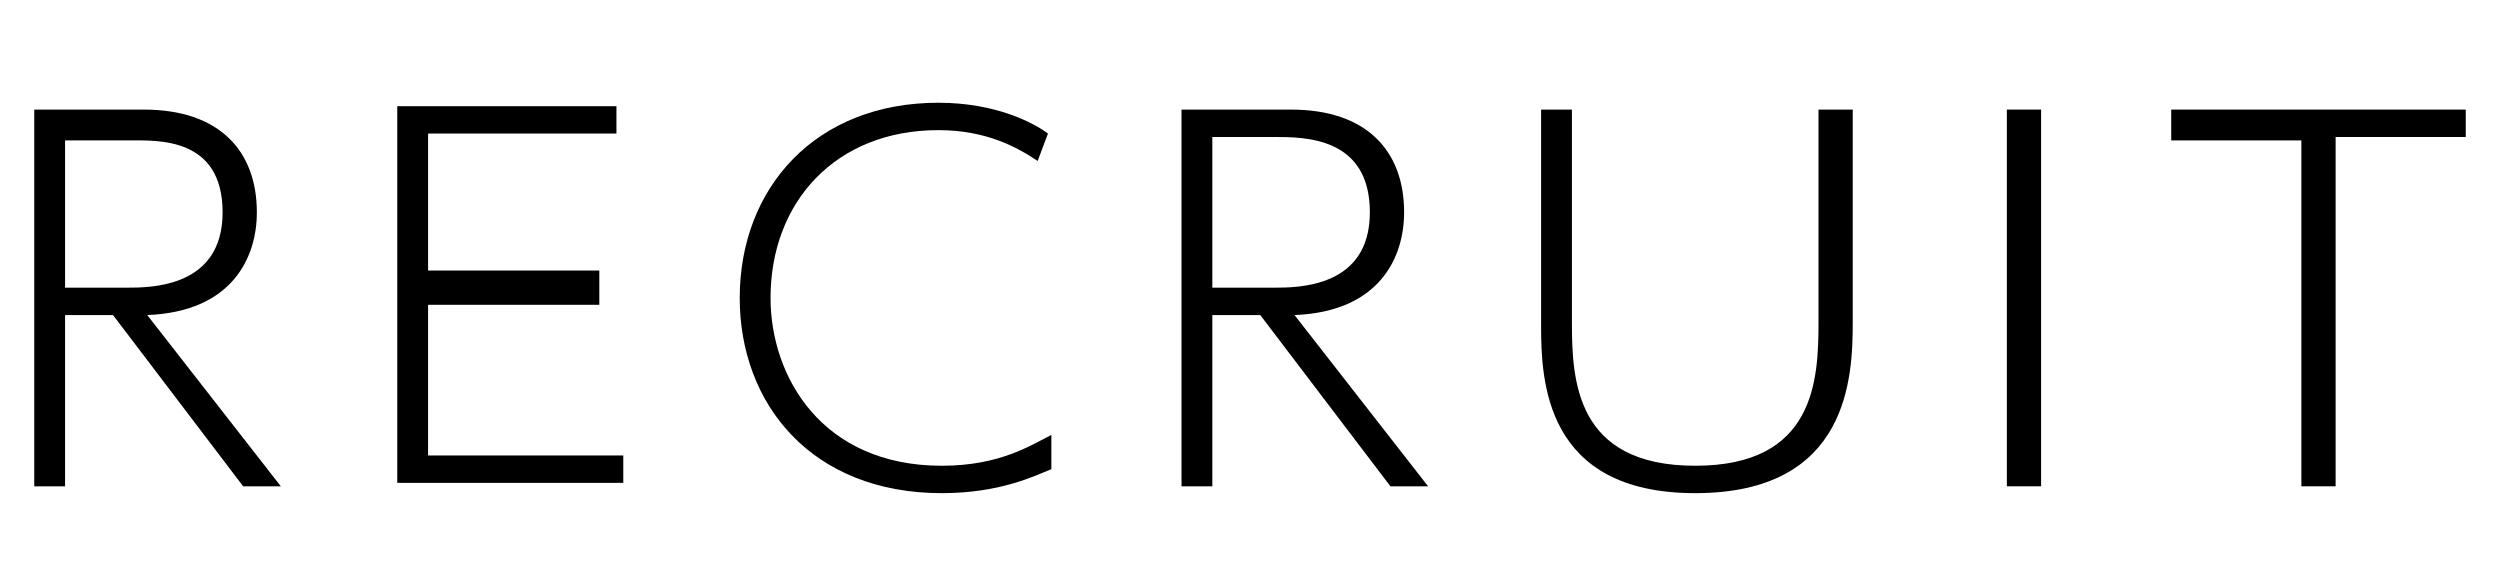 <?xml version="1.0" encoding="utf-8"?>
<!-- Generator: Adobe Illustrator 18.1.1, SVG Export Plug-In . SVG Version: 6.00 Build 0)  -->
<!DOCTYPE svg PUBLIC "-//W3C//DTD SVG 1.1//EN" "http://www.w3.org/Graphics/SVG/1.1/DTD/svg11.dtd">
<svg version="1.1" id="レイヤー_1" xmlns="http://www.w3.org/2000/svg" xmlns:xlink="http://www.w3.org/1999/xlink" preserveAspectRatio="none" x="0px"
	 y="0px" viewBox="0 0 73 17" enable-background="new 0 0 73 17" xml:space="preserve">
<rect x="0" fill="#FFFFFF" width="73" height="17"/>
<g>
	<path d="M4.2,3.2c2.2,0,3.3,1.2,3.3,3c0,1.3-0.7,2.9-3.2,3l3.9,5H7.1l-3.8-5H1.9v5H1v-11H4.2z M1.9,4.1v4.3h1.8
		c0.7,0,2.8,0,2.8-2.2S4.6,4.1,3.8,4.1H1.9z"/>
	<path d="M17.5,8.1v0.8h-5v4.4h5.7v0.8h-6.6v-11h6.4v0.8h-5.5v4H17.5z"/>
	<path d="M30.7,13.7c-0.5,0.2-1.5,0.7-3.2,0.7c-3.8,0-5.9-2.6-5.9-5.7c0-3.2,2.2-5.7,5.8-5.7c1.7,0,2.8,0.6,3.2,0.9l-0.3,0.8
		c-0.6-0.4-1.5-0.9-2.9-0.9c-3,0-4.9,2.1-4.9,4.9c0,2.3,1.5,4.9,5,4.9c1.7,0,2.6-0.6,3.2-0.9V13.7z"/>
	<path d="M37.7,3.2c2.2,0,3.3,1.2,3.3,3c0,1.3-0.7,2.9-3.2,3l3.9,5h-1.1l-3.8-5h-1.4v5h-0.9v-11H37.7z M35.4,4.1v4.3h1.8
		c0.7,0,2.8,0,2.8-2.2s-1.9-2.2-2.8-2.2H35.4z"/>
	<path d="M54.1,3.2v6.2c0,1.6-0.1,5-4.6,5c-4.4,0-4.5-3.3-4.5-4.9V3.2h0.9v6.2c0,1.7,0.1,4.2,3.6,4.2c3.5,0,3.6-2.5,3.6-4.2V3.2
		H54.1z"/>
	<path d="M59.6,3.2v11h-1v-11H59.6z"/>
	<path d="M68.1,14.2h-0.9V4.1h-3.8V3.2h8.6v0.8h-3.8V14.2z"/>
</g>
<g>
</g>
<g>
</g>
<g>
</g>
<g>
</g>
<g>
</g>
<g>
</g>
<g>
</g>
<g>
</g>
<g>
</g>
<g>
</g>
<g>
</g>
<g>
</g>
<g>
</g>
<g>
</g>
<g>
</g>
</svg>
